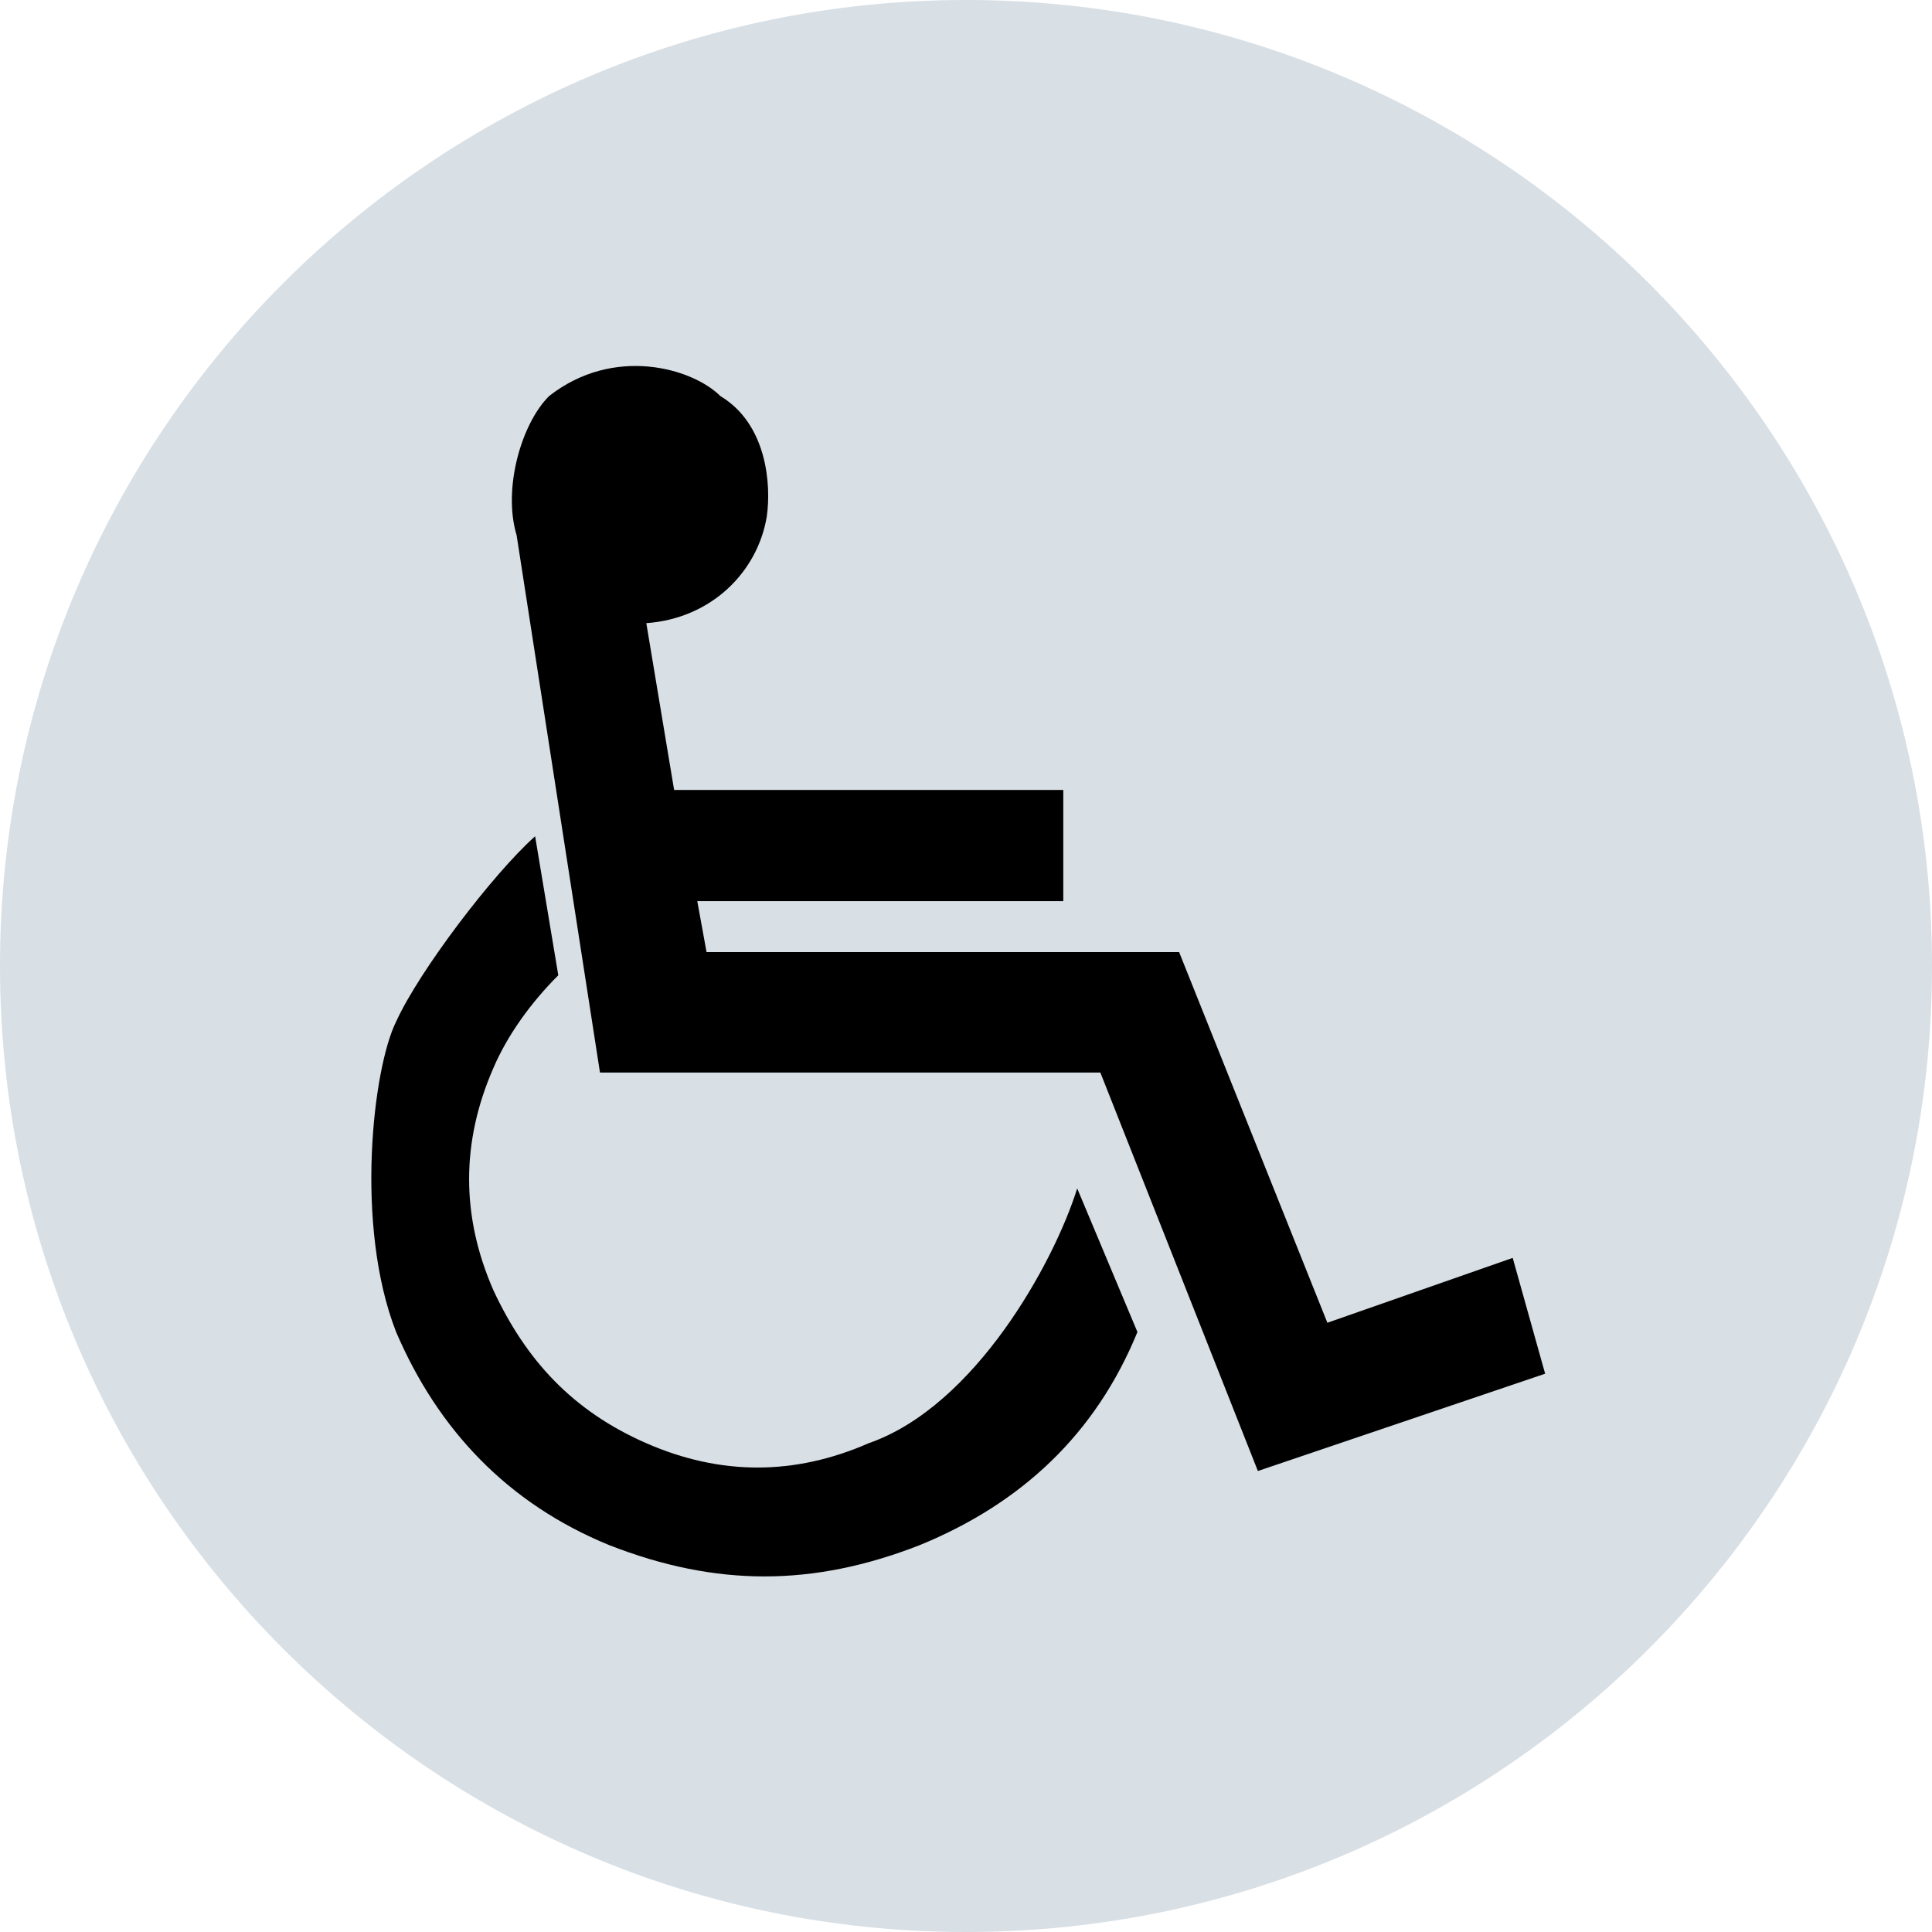 <?xml version="1.0" encoding="utf-8"?>
<!-- Generator: Adobe Illustrator 28.0.0, SVG Export Plug-In . SVG Version: 6.00 Build 0)  -->
<svg version="1.2" baseProfile="tiny" xmlns="http://www.w3.org/2000/svg" xmlns:xlink="http://www.w3.org/1999/xlink" x="0px"
	 y="0px" viewBox="0 0 83.4 83.4" overflow="visible" xml:space="preserve">
<g id="Layer_1">
	<g>
		<g>
			<path fill="#D8DFE5" d="M41.7,82.9c22.8,0,41.2-18.4,41.2-41.2S64.5,0.5,41.7,0.5C18.9,0.5,0.5,18.9,0.5,41.7
				S18.9,82.9,41.7,82.9z"/>
			<path fill="#D8DFE5" d="M41.7,83.4C18.7,83.4,0,64.7,0,41.7C0,18.7,18.7,0,41.7,0s41.7,18.7,41.7,41.7
				C83.4,64.7,64.7,83.4,41.7,83.4z M41.7,1C19.3,1,1,19.3,1,41.7c0,22.4,18.3,40.7,40.7,40.7s40.7-18.3,40.7-40.7
				C82.4,19.3,64.1,1,41.7,1z"/>
		</g>
		<g>
			<path d="M37.5,62.3c-3.2,1.4-6.4,1.4-9.6,0c-3.2-1.4-5.2-3.6-6.6-6.6c-1.4-3.2-1.4-6.4,0-9.6c0.6-1.4,1.6-2.8,2.8-4l-1-6
				c-1.8,1.6-5,5.8-6,8c-1,2-1.8,8.8,0,13.4c1.8,4.2,4.8,7.4,9.2,9.2c4.6,1.8,8.8,1.8,13.4,0c4.4-1.8,7.6-4.8,9.4-9.2l-2.6-6.2
				C45.5,54.5,42.1,60.7,37.5,62.3z M65.3,54.3l-8,2.8l-6.4-16H30.5l-0.4-2.2h15.8v-4.8H29.1l-1.2-7.2c2.8-0.2,4.8-2.2,5.2-4.6
				c0.2-1.4,0-4-2-5.2c-1.2-1.2-4.6-2.2-7.4,0c-1.2,1.2-2,4-1.4,6l3.6,23.2h21.6l6.8,17.2l12.4-4.2L65.3,54.3z"/>
		</g>
	</g>
</g>
<g id="Layer_2">
</g>
</svg>
